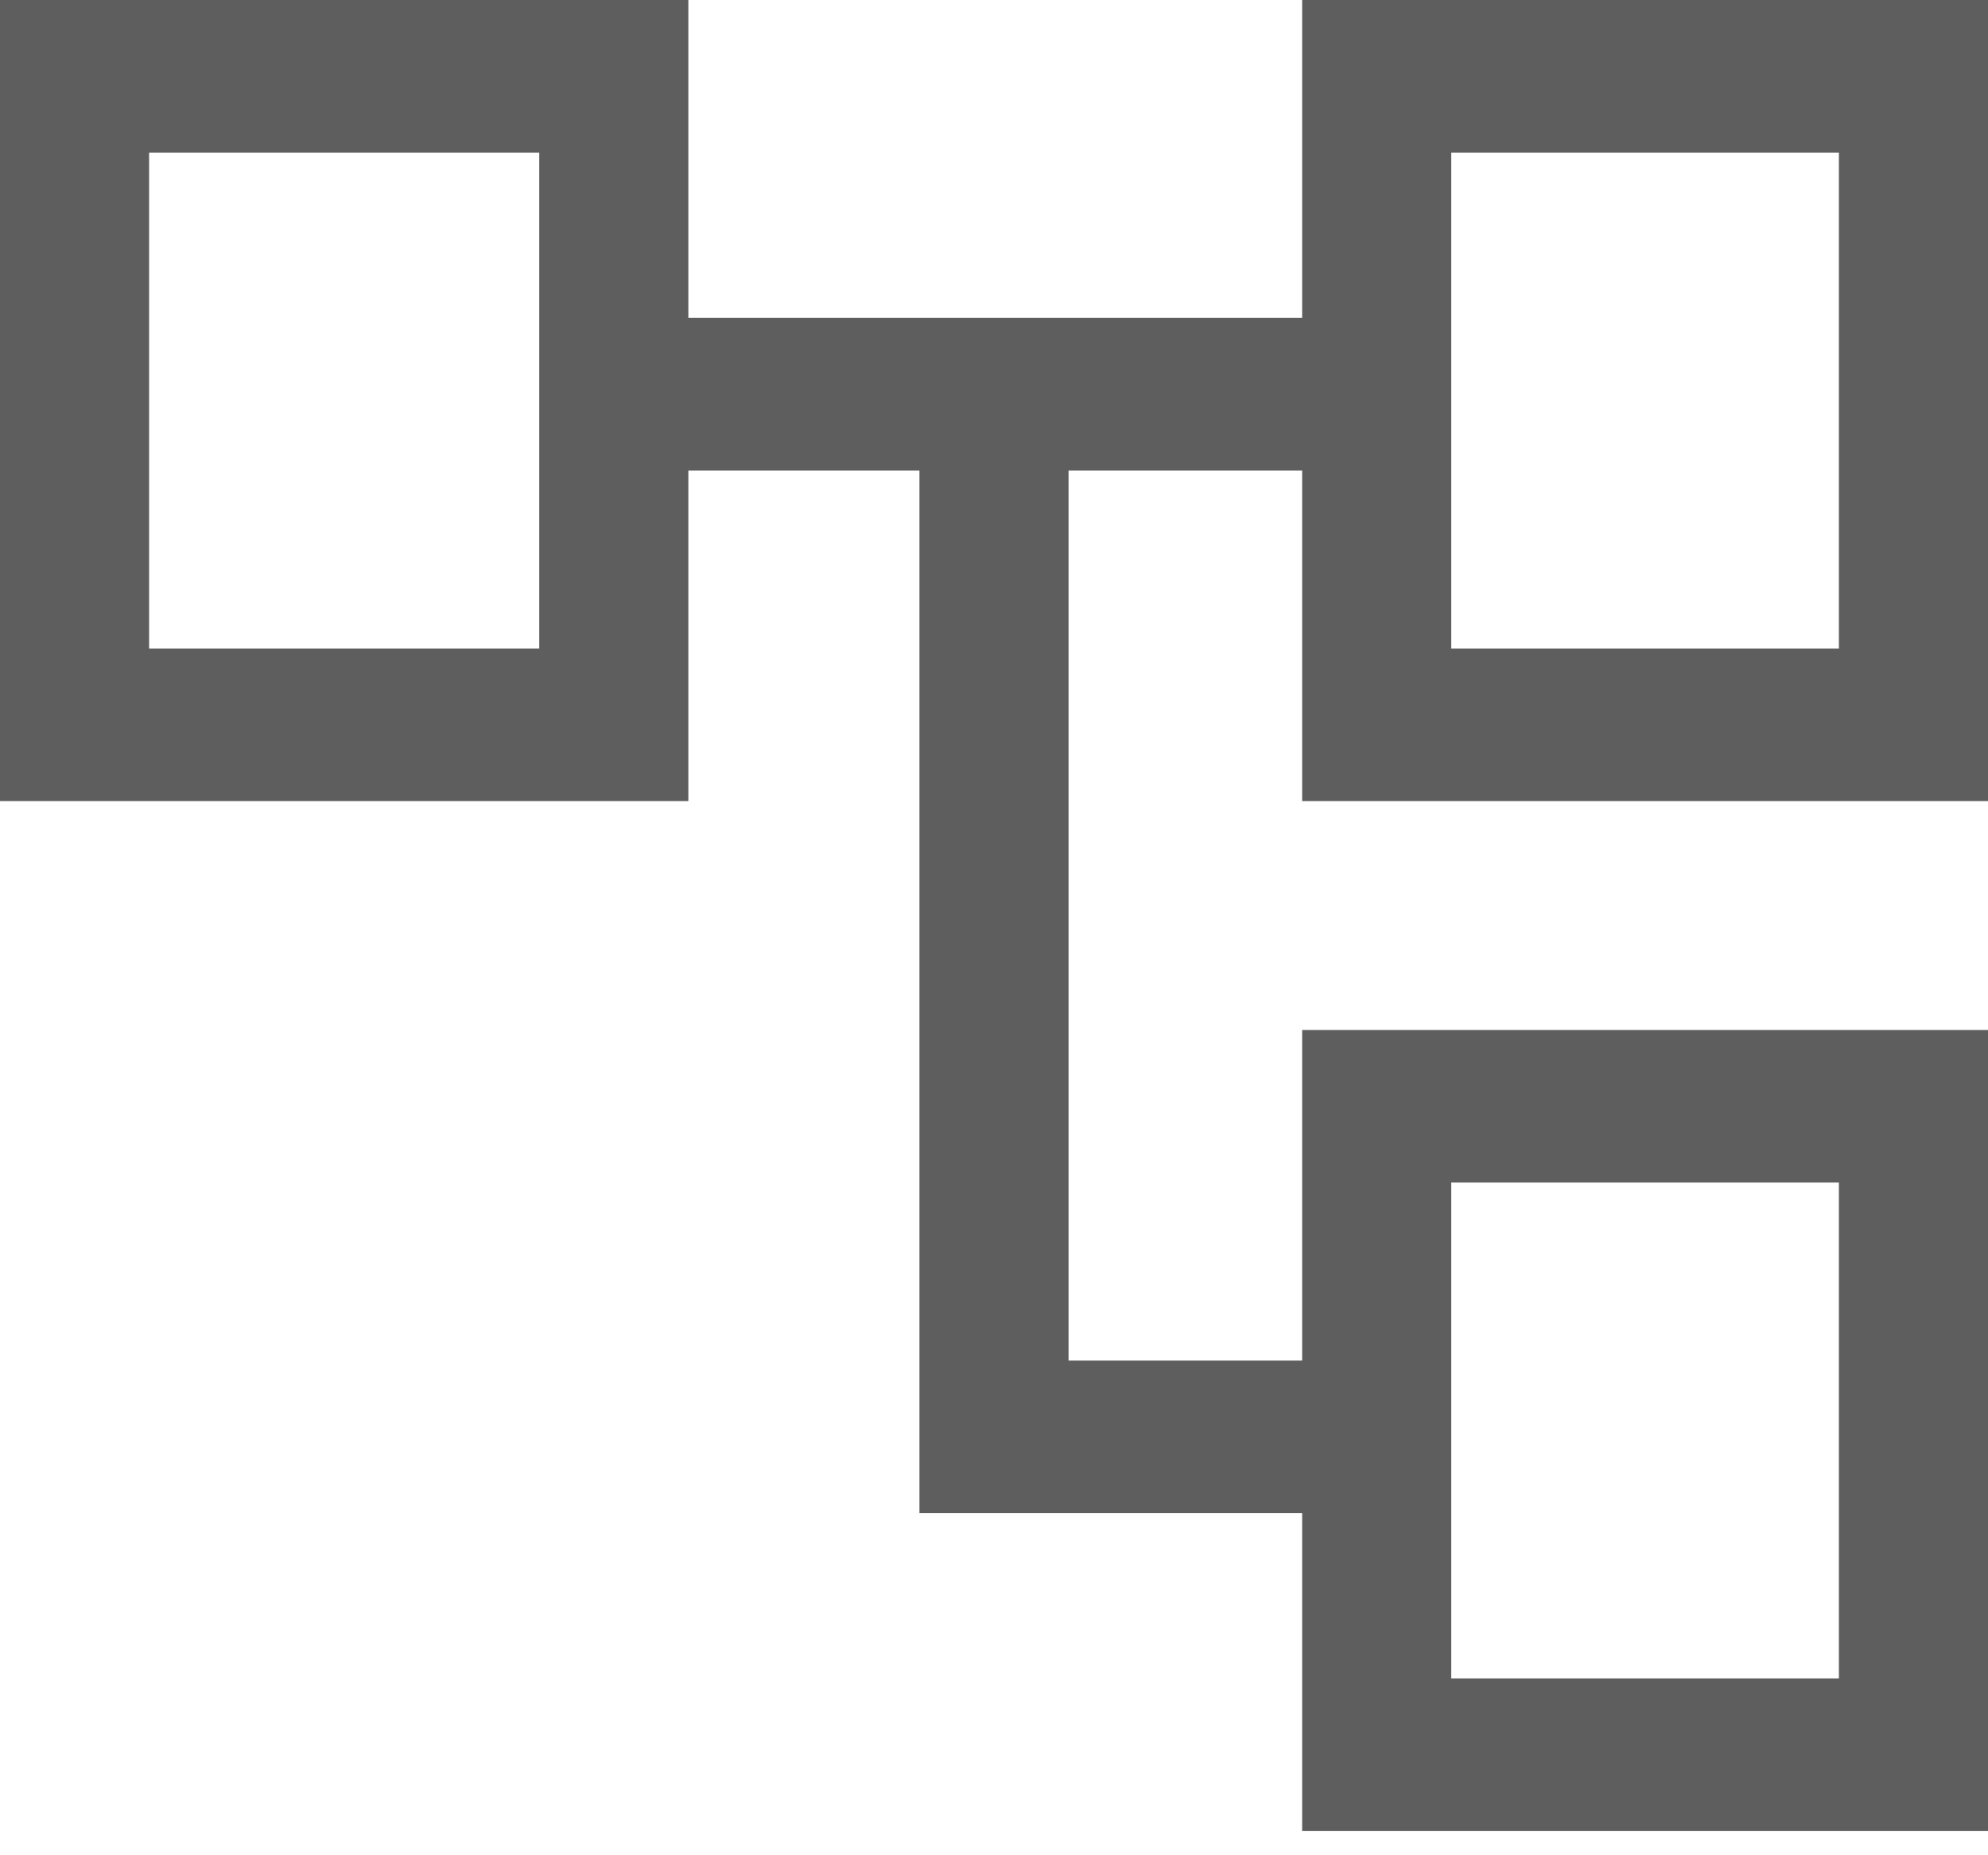 <?xml version="1.0" encoding="UTF-8"?> <svg xmlns="http://www.w3.org/2000/svg" width="60" height="56" viewBox="0 0 60 56" fill="none"> <path d="M39.3 55.269V45.674H27.75V14.201H20.775V24.18H0V0H20.775V9.595H39.3V0H60V24.18H39.3V14.201H32.25V41.068H39.3V31.089H60V55.269H39.3ZM4.5 4.606V19.575V4.606ZM43.8 35.695V50.663V35.695ZM43.8 4.606V19.575V4.606ZM43.8 19.575H55.5V4.606H43.8V19.575ZM43.8 50.663H55.5V35.695H43.8V50.663ZM4.5 19.575H16.275V4.606H4.5V19.575Z" fill="#5E5E5E"></path> </svg> 